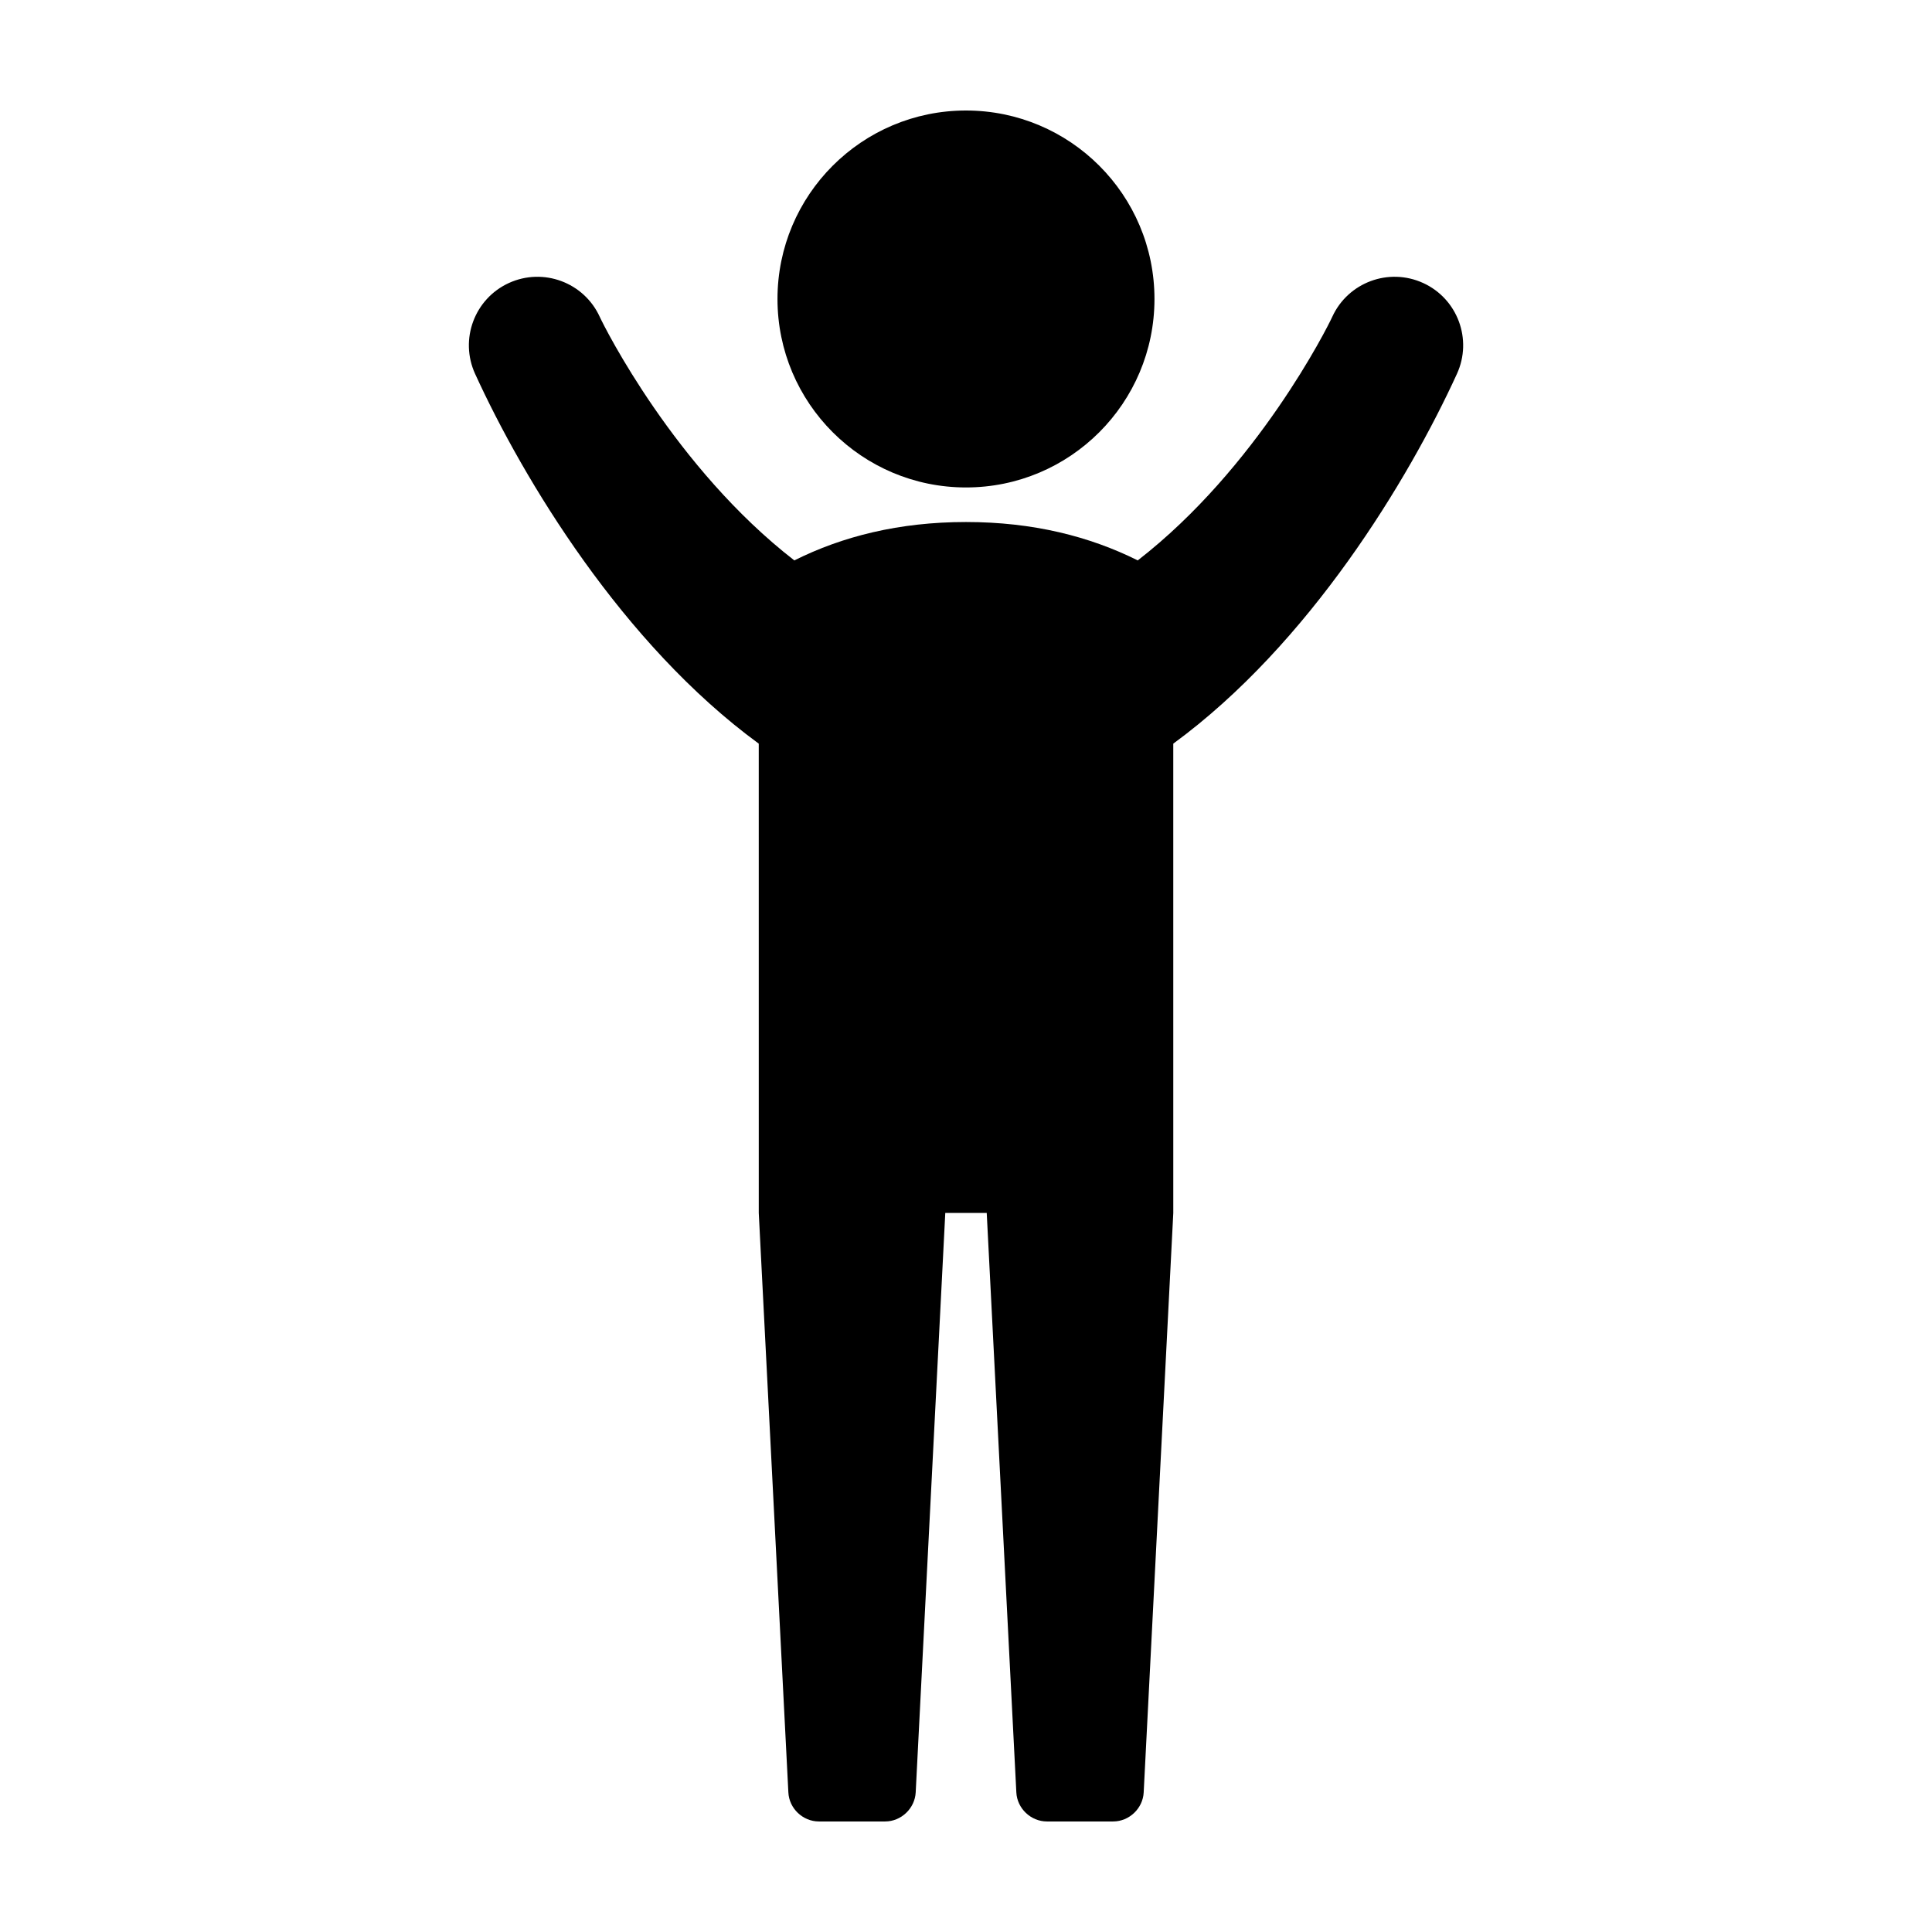 <?xml version="1.0" encoding="UTF-8"?>
<!-- The Best Svg Icon site in the world: iconSvg.co, Visit us! https://iconsvg.co -->
<svg fill="#000000" width="800px" height="800px" version="1.1" viewBox="144 144 512 512" xmlns="http://www.w3.org/2000/svg">
 <g>
  <path d="m399.99 273.18c27.605 0 49.957-22.363 49.957-49.949 0-27.582-22.352-49.945-49.957-49.945-27.574 0-49.949 22.363-49.949 49.949 0 27.574 22.375 49.945 49.949 49.945z"/>
  <path d="m521.15 219c-9.125-4.172-19.906-0.168-24.086 8.957-1.23 2.731-19.926 40.043-51.551 64.555-12.758-6.363-27.77-10.172-45.516-10.172-17.73 0-32.746 3.805-45.492 10.172-31.637-24.512-50.324-61.824-51.57-64.555-4.18-9.125-14.957-13.125-24.078-8.957-9.113 4.176-13.125 14.953-8.949 24.078 12.766 27.922 39.02 71.547 75.168 97.996l0.004 124.37 7.844 153.56c0.195 4.25 3.836 7.703 8.094 7.703h17.547c4.254 0 7.883-3.457 8.102-7.703l7.84-153.56h10.984l7.848 153.56c0.203 4.25 3.848 7.703 8.102 7.703h17.547c4.258 0 7.891-3.457 8.098-7.703l7.844-153.56-0.004-124.37c36.145-26.449 62.398-70.07 75.172-97.996 4.18-9.125 0.164-19.906-8.945-24.078z"/>
 </g>
</svg>